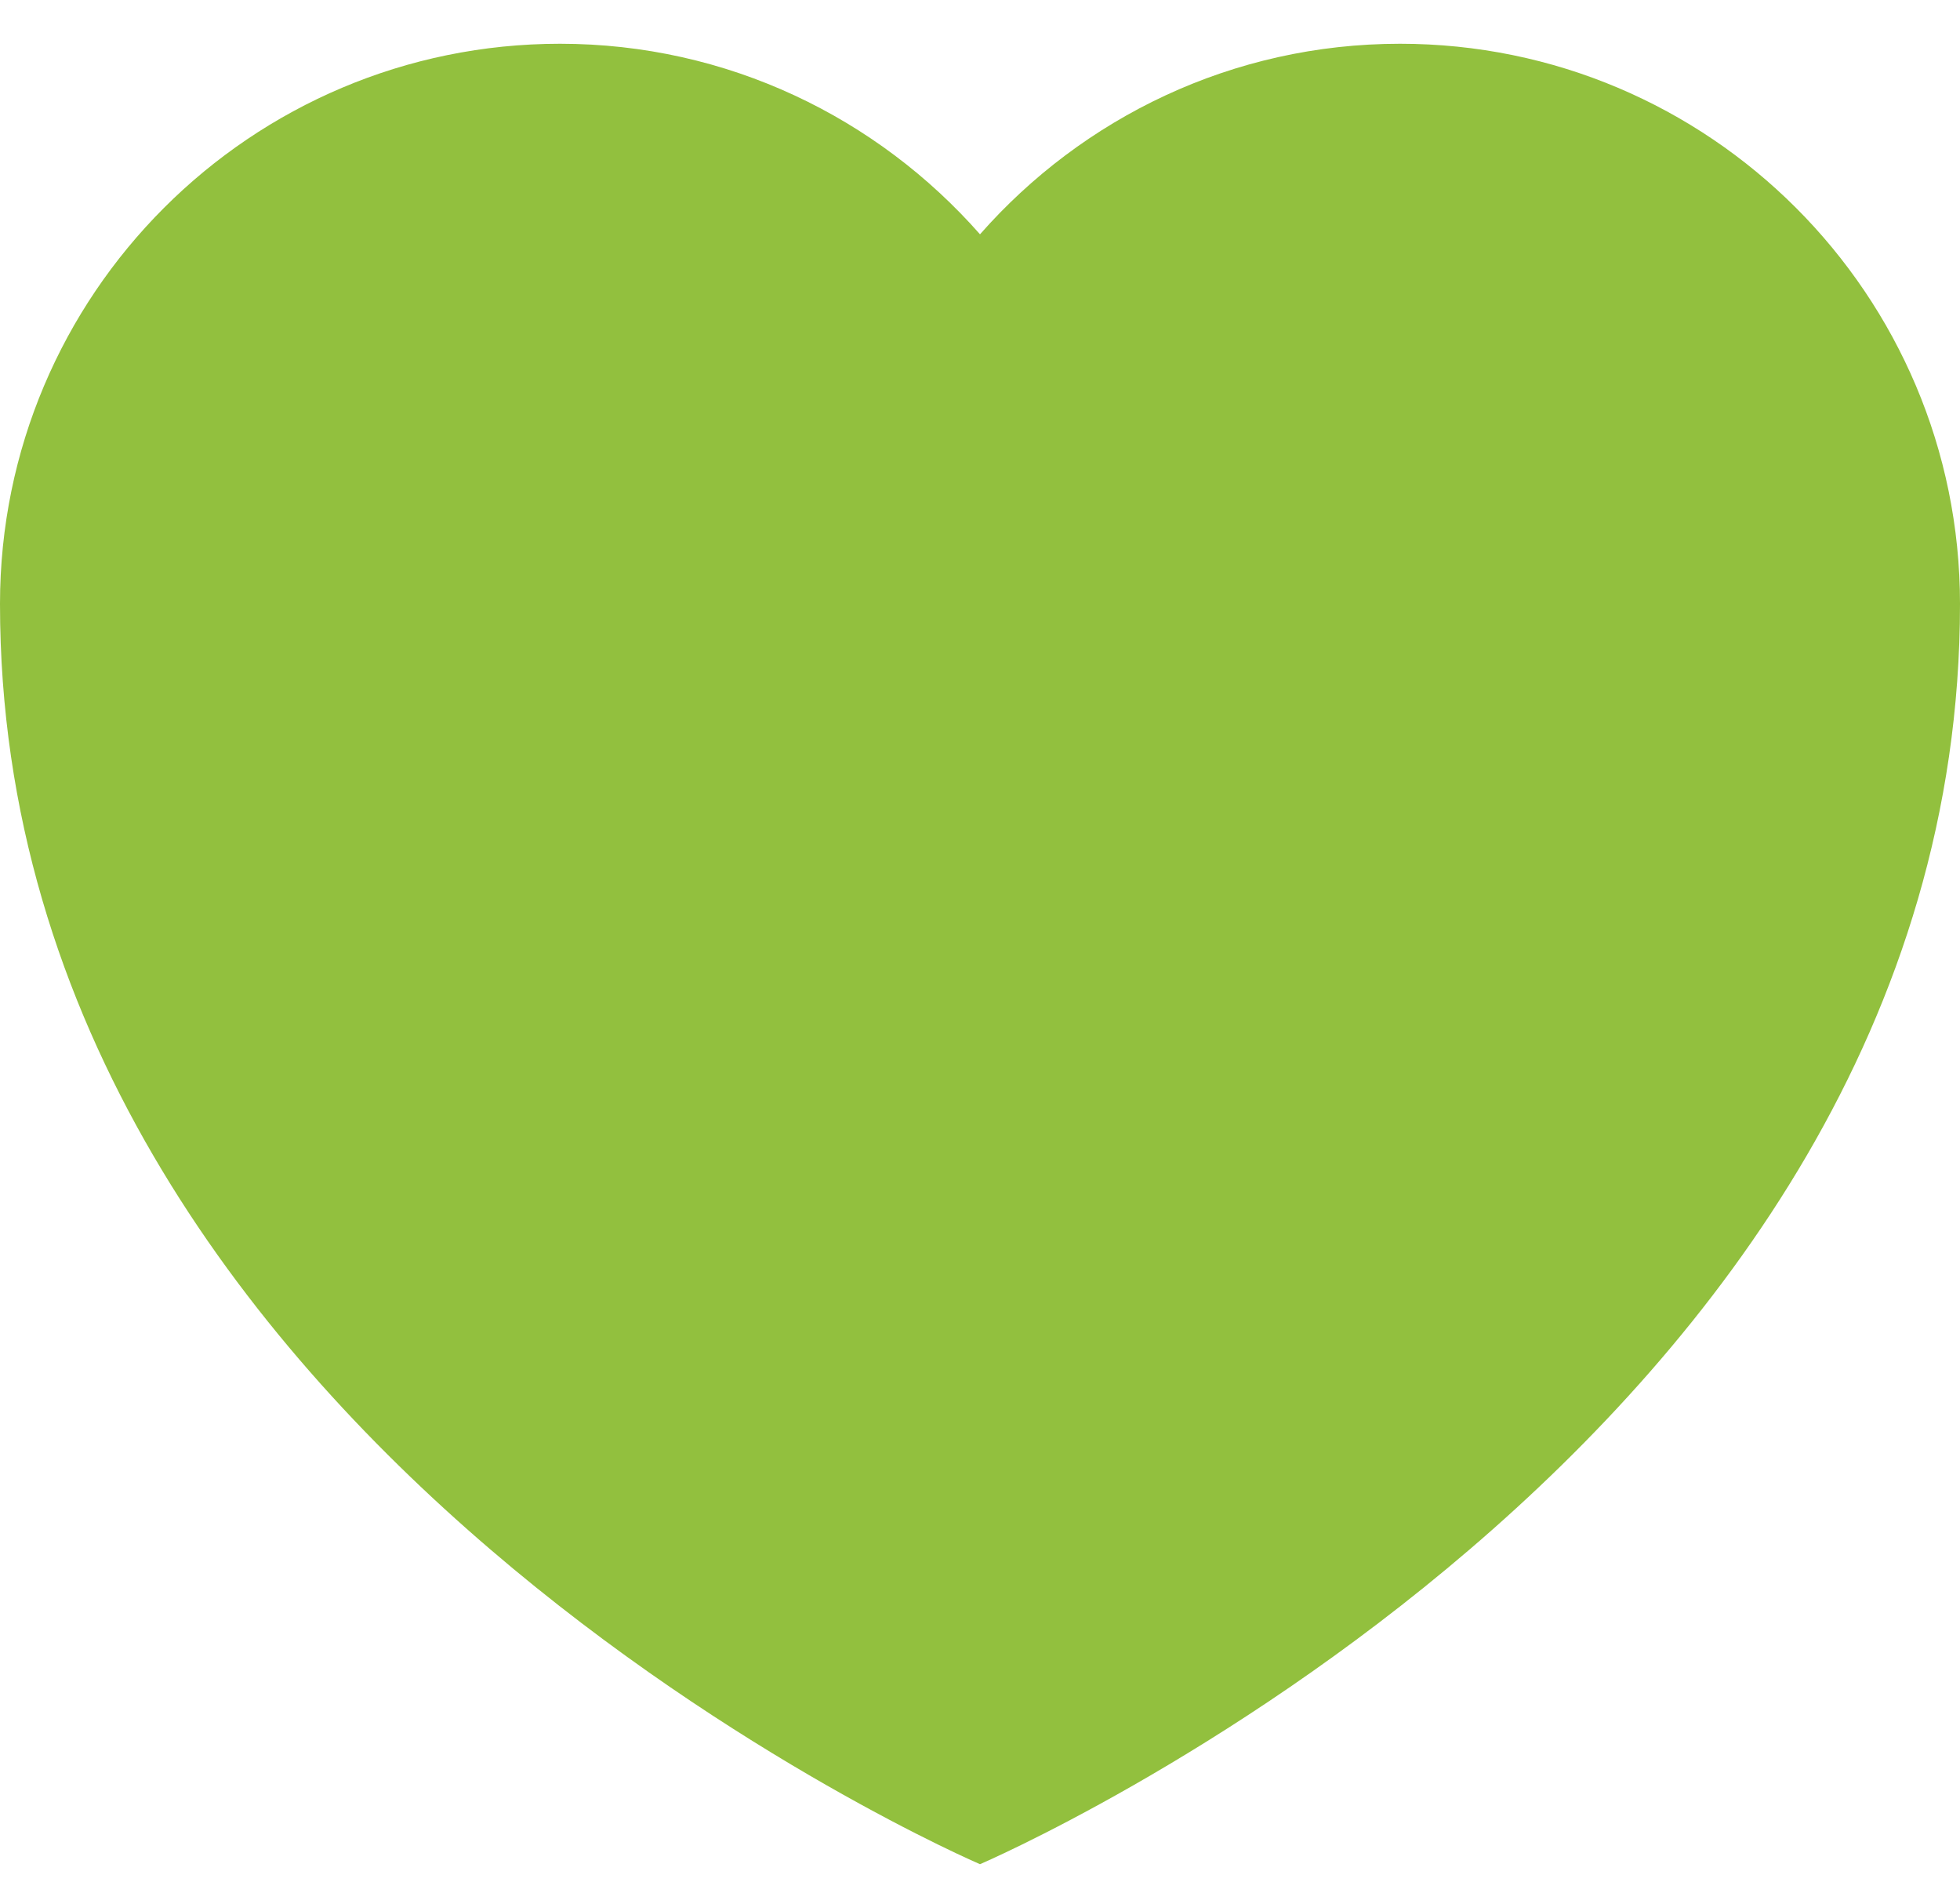 <?xml version="1.0" encoding="UTF-8"?>
<svg width="25px" height="24px" viewBox="0 0 25 24" version="1.1" xmlns="http://www.w3.org/2000/svg" xmlns:xlink="http://www.w3.org/1999/xlink">
    <title>Path</title>
    <g id="Ontwerp" stroke="none" stroke-width="1" fill="none" fill-rule="evenodd">
        <g id="Home-1" transform="translate(-817, -957)" fill="#92C03E" fill-rule="nonzero">
            <g id="USP" transform="translate(802, 822)">
                <path d="M32.857,135.558 C30.721,135.558 28.809,136.501 27.5,137.988 C26.191,136.501 24.279,135.558 22.143,135.558 C18.198,135.558 15,138.757 15,142.701 C15,153.416 27.5,158.773 27.5,158.773 C27.5,158.773 40,153.416 40,142.701 C40,138.757 36.802,135.558 32.857,135.558 Z" id="Path"></path>
            </g>
        </g>
    </g>
</svg>